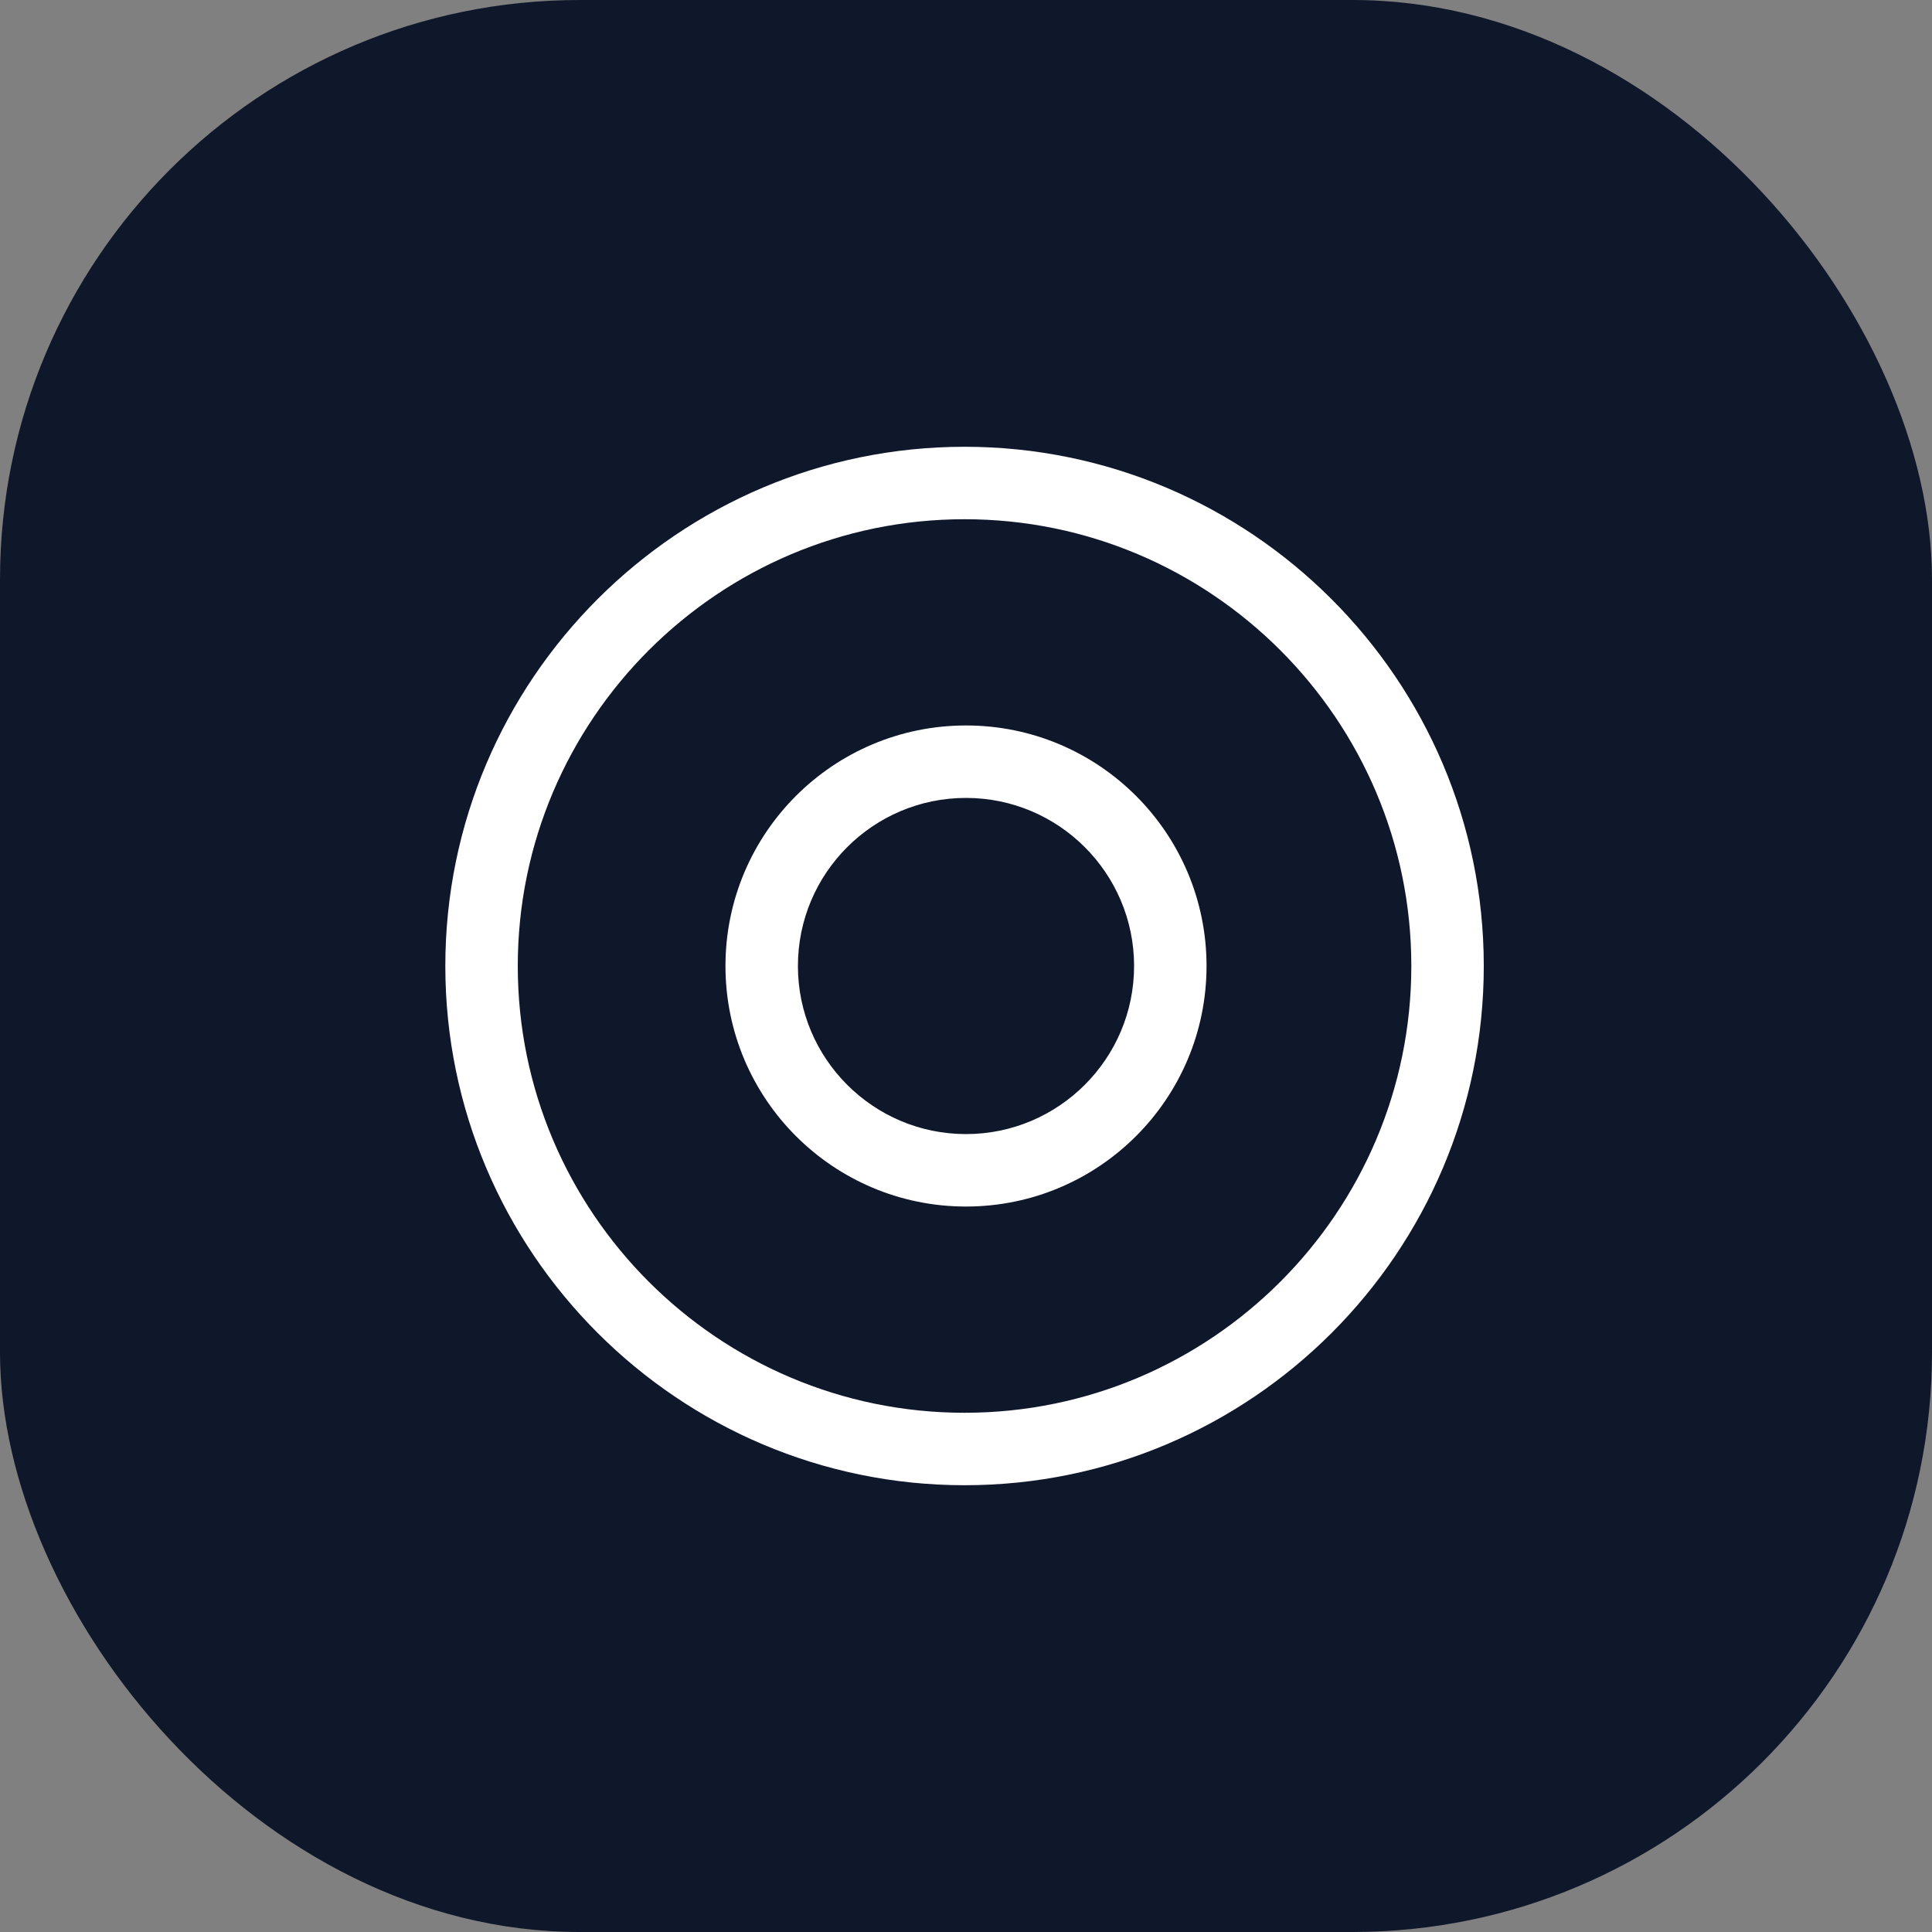 <svg width="40" height="40" viewBox="0 0 40 40" fill="none" xmlns="http://www.w3.org/2000/svg">
<rect x="0" y="0" width="40" height="40" fill="#808080" stroke="none"/>
<rect width="40" height="40" rx="12" fill="#0F172A"/>
<path d="M19.97 30.75C14.05 30.75 9.22 25.93 9.22 20C9.22 14.07 14.05 9.25 19.97 9.25C25.89 9.25 30.72 14.07 30.72 20C30.72 25.93 25.9 30.75 19.97 30.75ZM19.97 10.75C14.87 10.75 10.72 14.9 10.72 20C10.72 25.1 14.87 29.25 19.97 29.25C25.07 29.25 29.22 25.1 29.22 20C29.22 14.9 25.07 10.75 19.97 10.75Z" fill="white"/>
<path d="M20 24.98C17.25 24.98 15.02 22.75 15.02 20C15.02 17.25 17.25 15.02 20 15.02C22.75 15.02 24.98 17.25 24.98 20C24.98 22.75 22.75 24.98 20 24.98ZM20 16.52C18.079 16.52 16.52 18.079 16.52 20C16.52 21.919 18.079 23.48 20 23.48C21.919 23.48 23.48 21.919 23.48 20C23.48 18.079 21.919 16.52 20 16.52Z" fill="white"/>
</svg>
